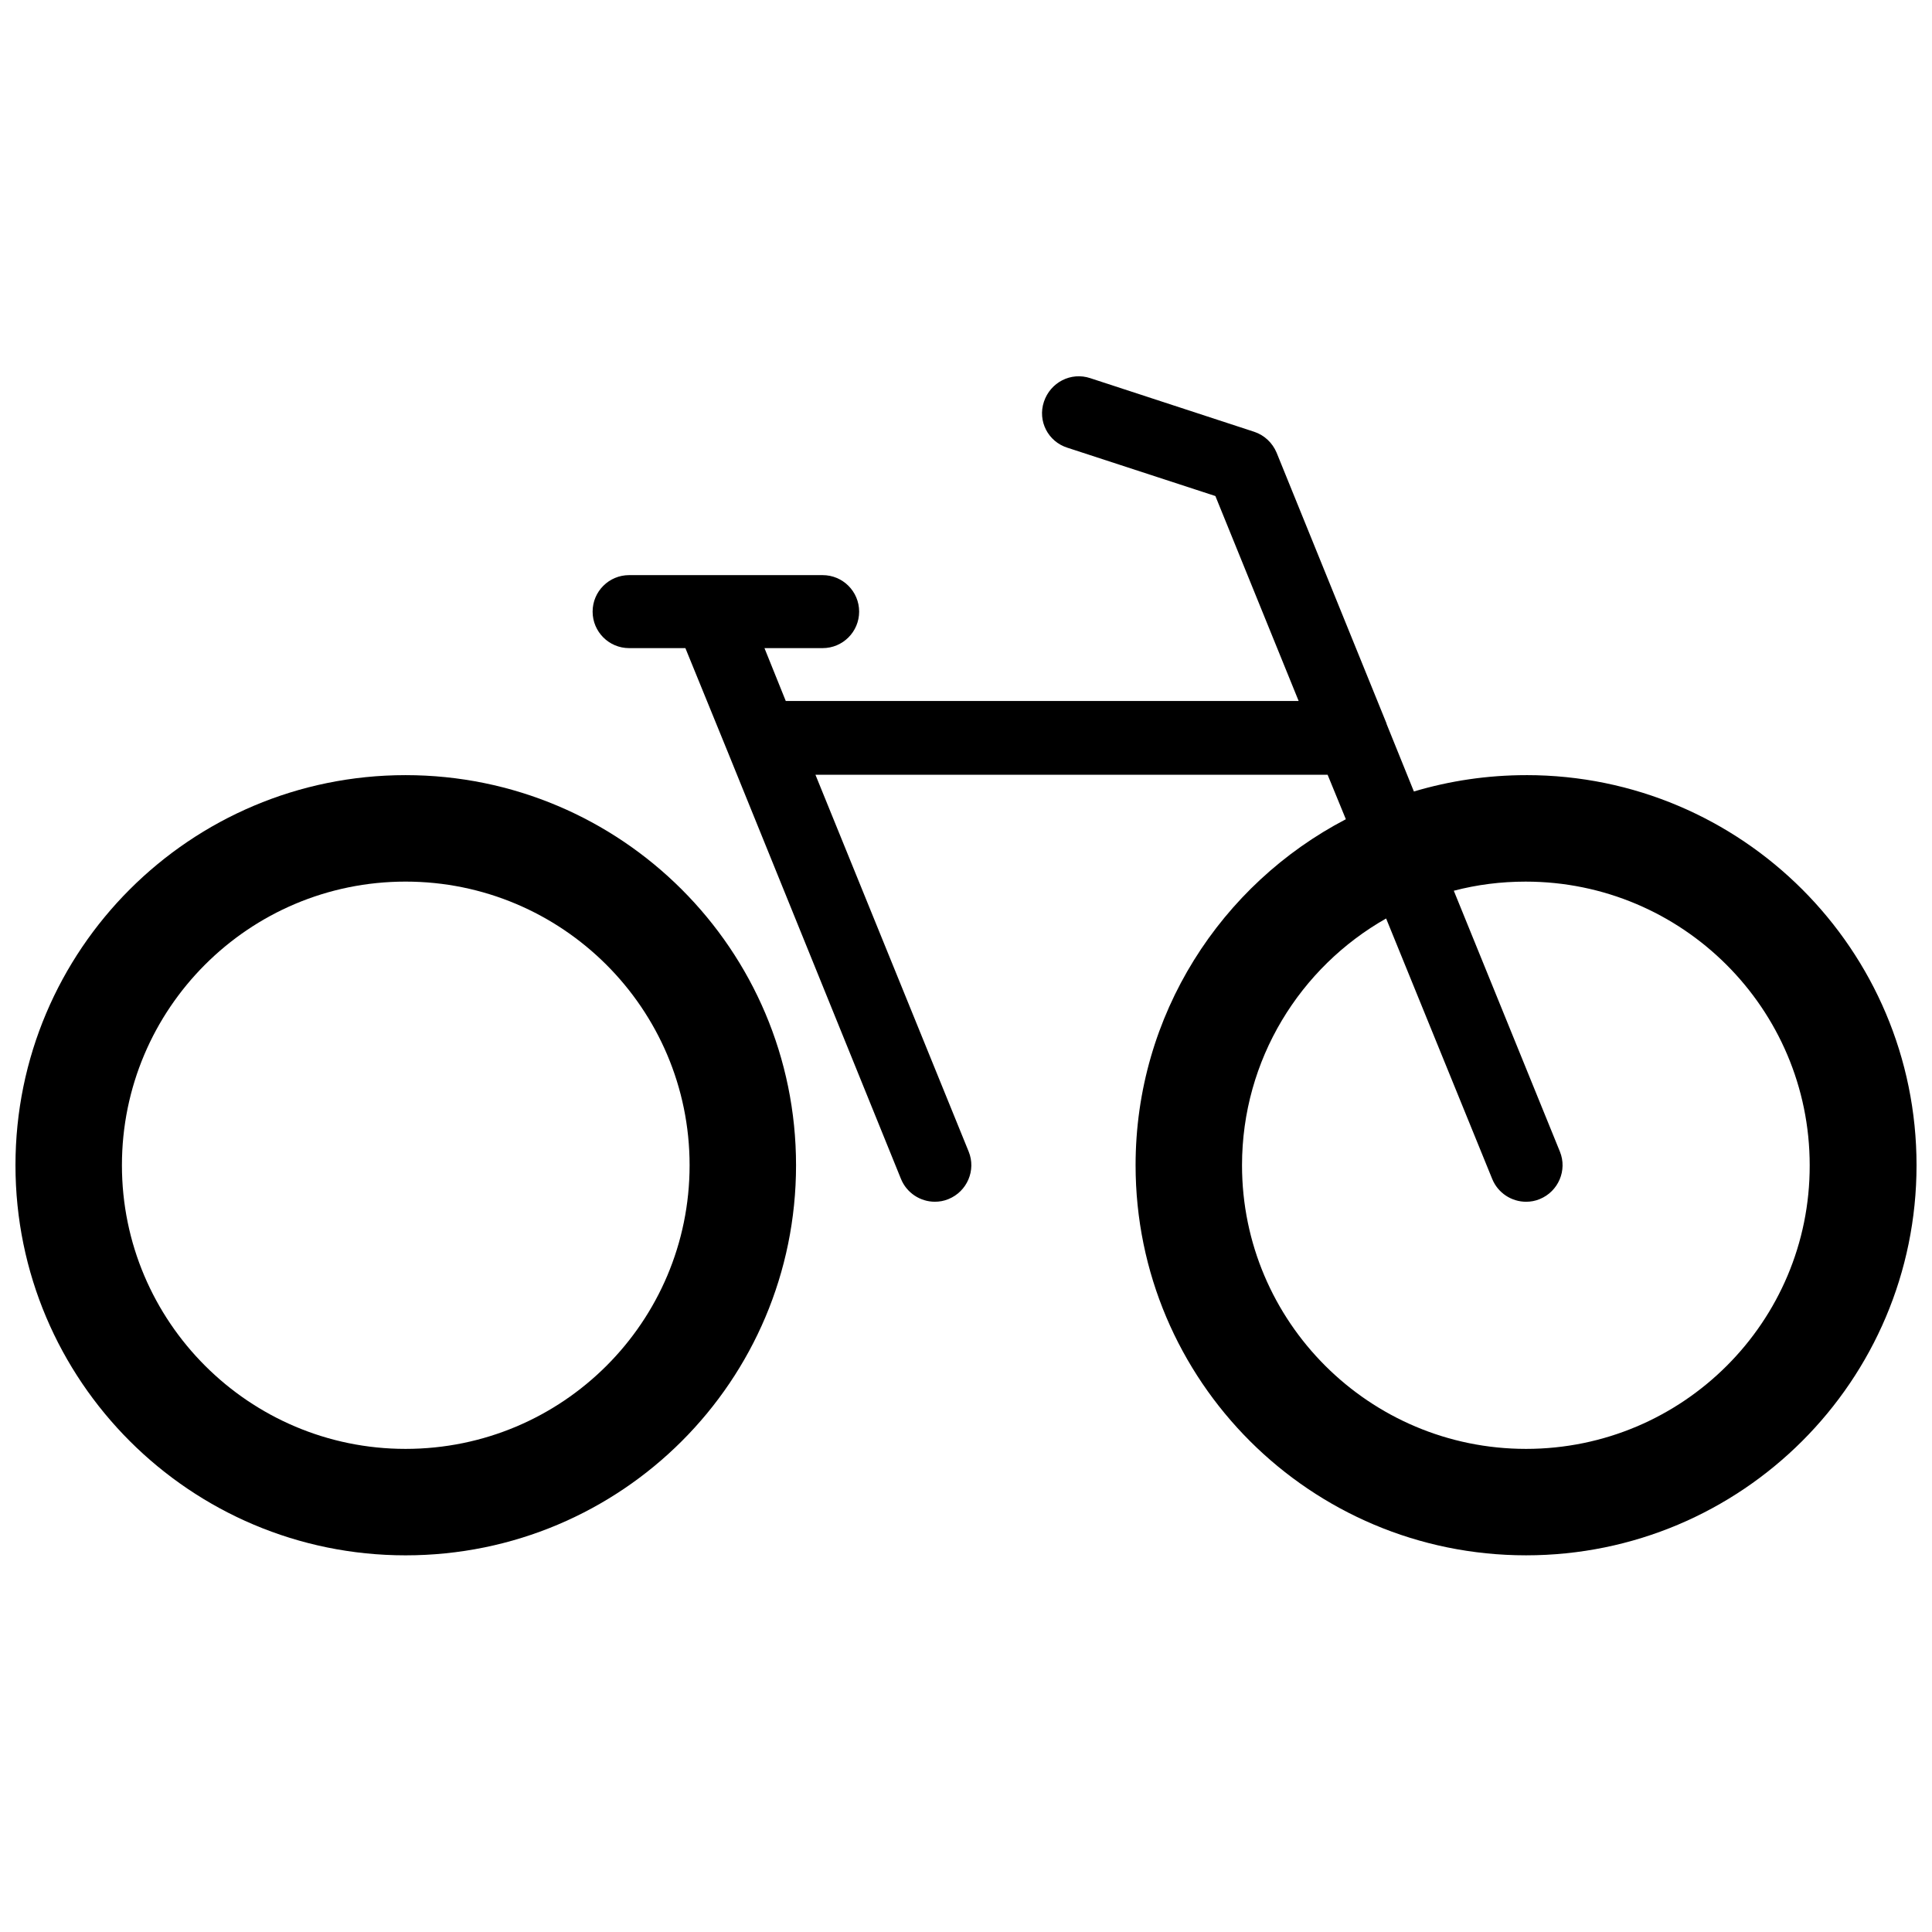 <?xml version="1.0" encoding="UTF-8"?>
<!-- Uploaded to: SVG Repo, www.svgrepo.com, Generator: SVG Repo Mixer Tools -->
<svg width="800px" height="800px" version="1.1" viewBox="144 144 512 512" xmlns="http://www.w3.org/2000/svg">
 <defs>
  <clipPath id="b">
   <path d="m301 243h350.9v314h-350.9z"/>
  </clipPath>
  <clipPath id="a">
   <path d="m148.09 349h206.91v208h-206.91z"/>
  </clipPath>
 </defs>
 <g>
  <g clip-path="url(#b)">
   <path d="m548.52 349.42c-10.379 0-20.355 1.512-29.824 4.332l-7.254-17.938v-0.102l-29.125-71.742c-1.109-2.621-3.223-4.637-5.945-5.543l-43.43-14.207c-5.141-1.715-10.578 1.109-12.293 6.246-1.715 5.141 1.109 10.578 6.246 12.191l39.195 12.797 22.066 54.312h-135.92l-5.644-14.008h15.418c5.34 0 9.672-4.332 9.672-9.672 0-5.34-4.332-9.672-9.672-9.672h-51.289c-5.34 0-9.672 4.332-9.672 9.672 0 5.34 4.332 9.672 9.672 9.672h14.914l11.184 27.406 45.949 113.26c1.512 3.727 5.141 6.047 8.969 6.047 1.211 0 2.418-0.203 3.629-0.707 4.938-2.016 7.356-7.656 5.34-12.594l-40.605-99.855h135.73l4.836 11.789c-33.051 17.23-55.723 51.793-55.723 91.691 0 57.133 46.352 103.38 103.48 103.38 57.129 0 103.48-46.25 103.48-103.38s-46.348-103.38-103.38-103.38zm-0.102 178.55c-41.516 0-75.27-33.656-75.27-75.168 0-28.012 15.418-52.496 38.188-65.395l28.113 69.023c1.512 3.727 5.141 6.047 8.969 6.047 1.211 0 2.418-0.203 3.629-0.707 4.938-2.016 7.356-7.656 5.34-12.594l-28.113-69.121c6.144-1.613 12.496-2.418 19.043-2.418 41.516 0 75.27 33.656 75.27 75.168 0.102 41.512-33.656 75.164-75.168 75.164z"/>
  </g>
  <g clip-path="url(#a)">
   <path d="m251.48 349.42c-57.031 0-103.38 46.246-103.38 103.38s46.352 103.38 103.38 103.38c57.234 0 103.48-46.25 103.48-103.38-0.004-57.133-46.352-103.38-103.48-103.38zm0 178.55c-41.414 0-75.168-33.652-75.168-75.168s33.656-75.168 75.168-75.168c41.516 0 75.27 33.656 75.27 75.168 0 41.516-33.656 75.168-75.27 75.168z"/>
  </g>
 </g>
</svg>